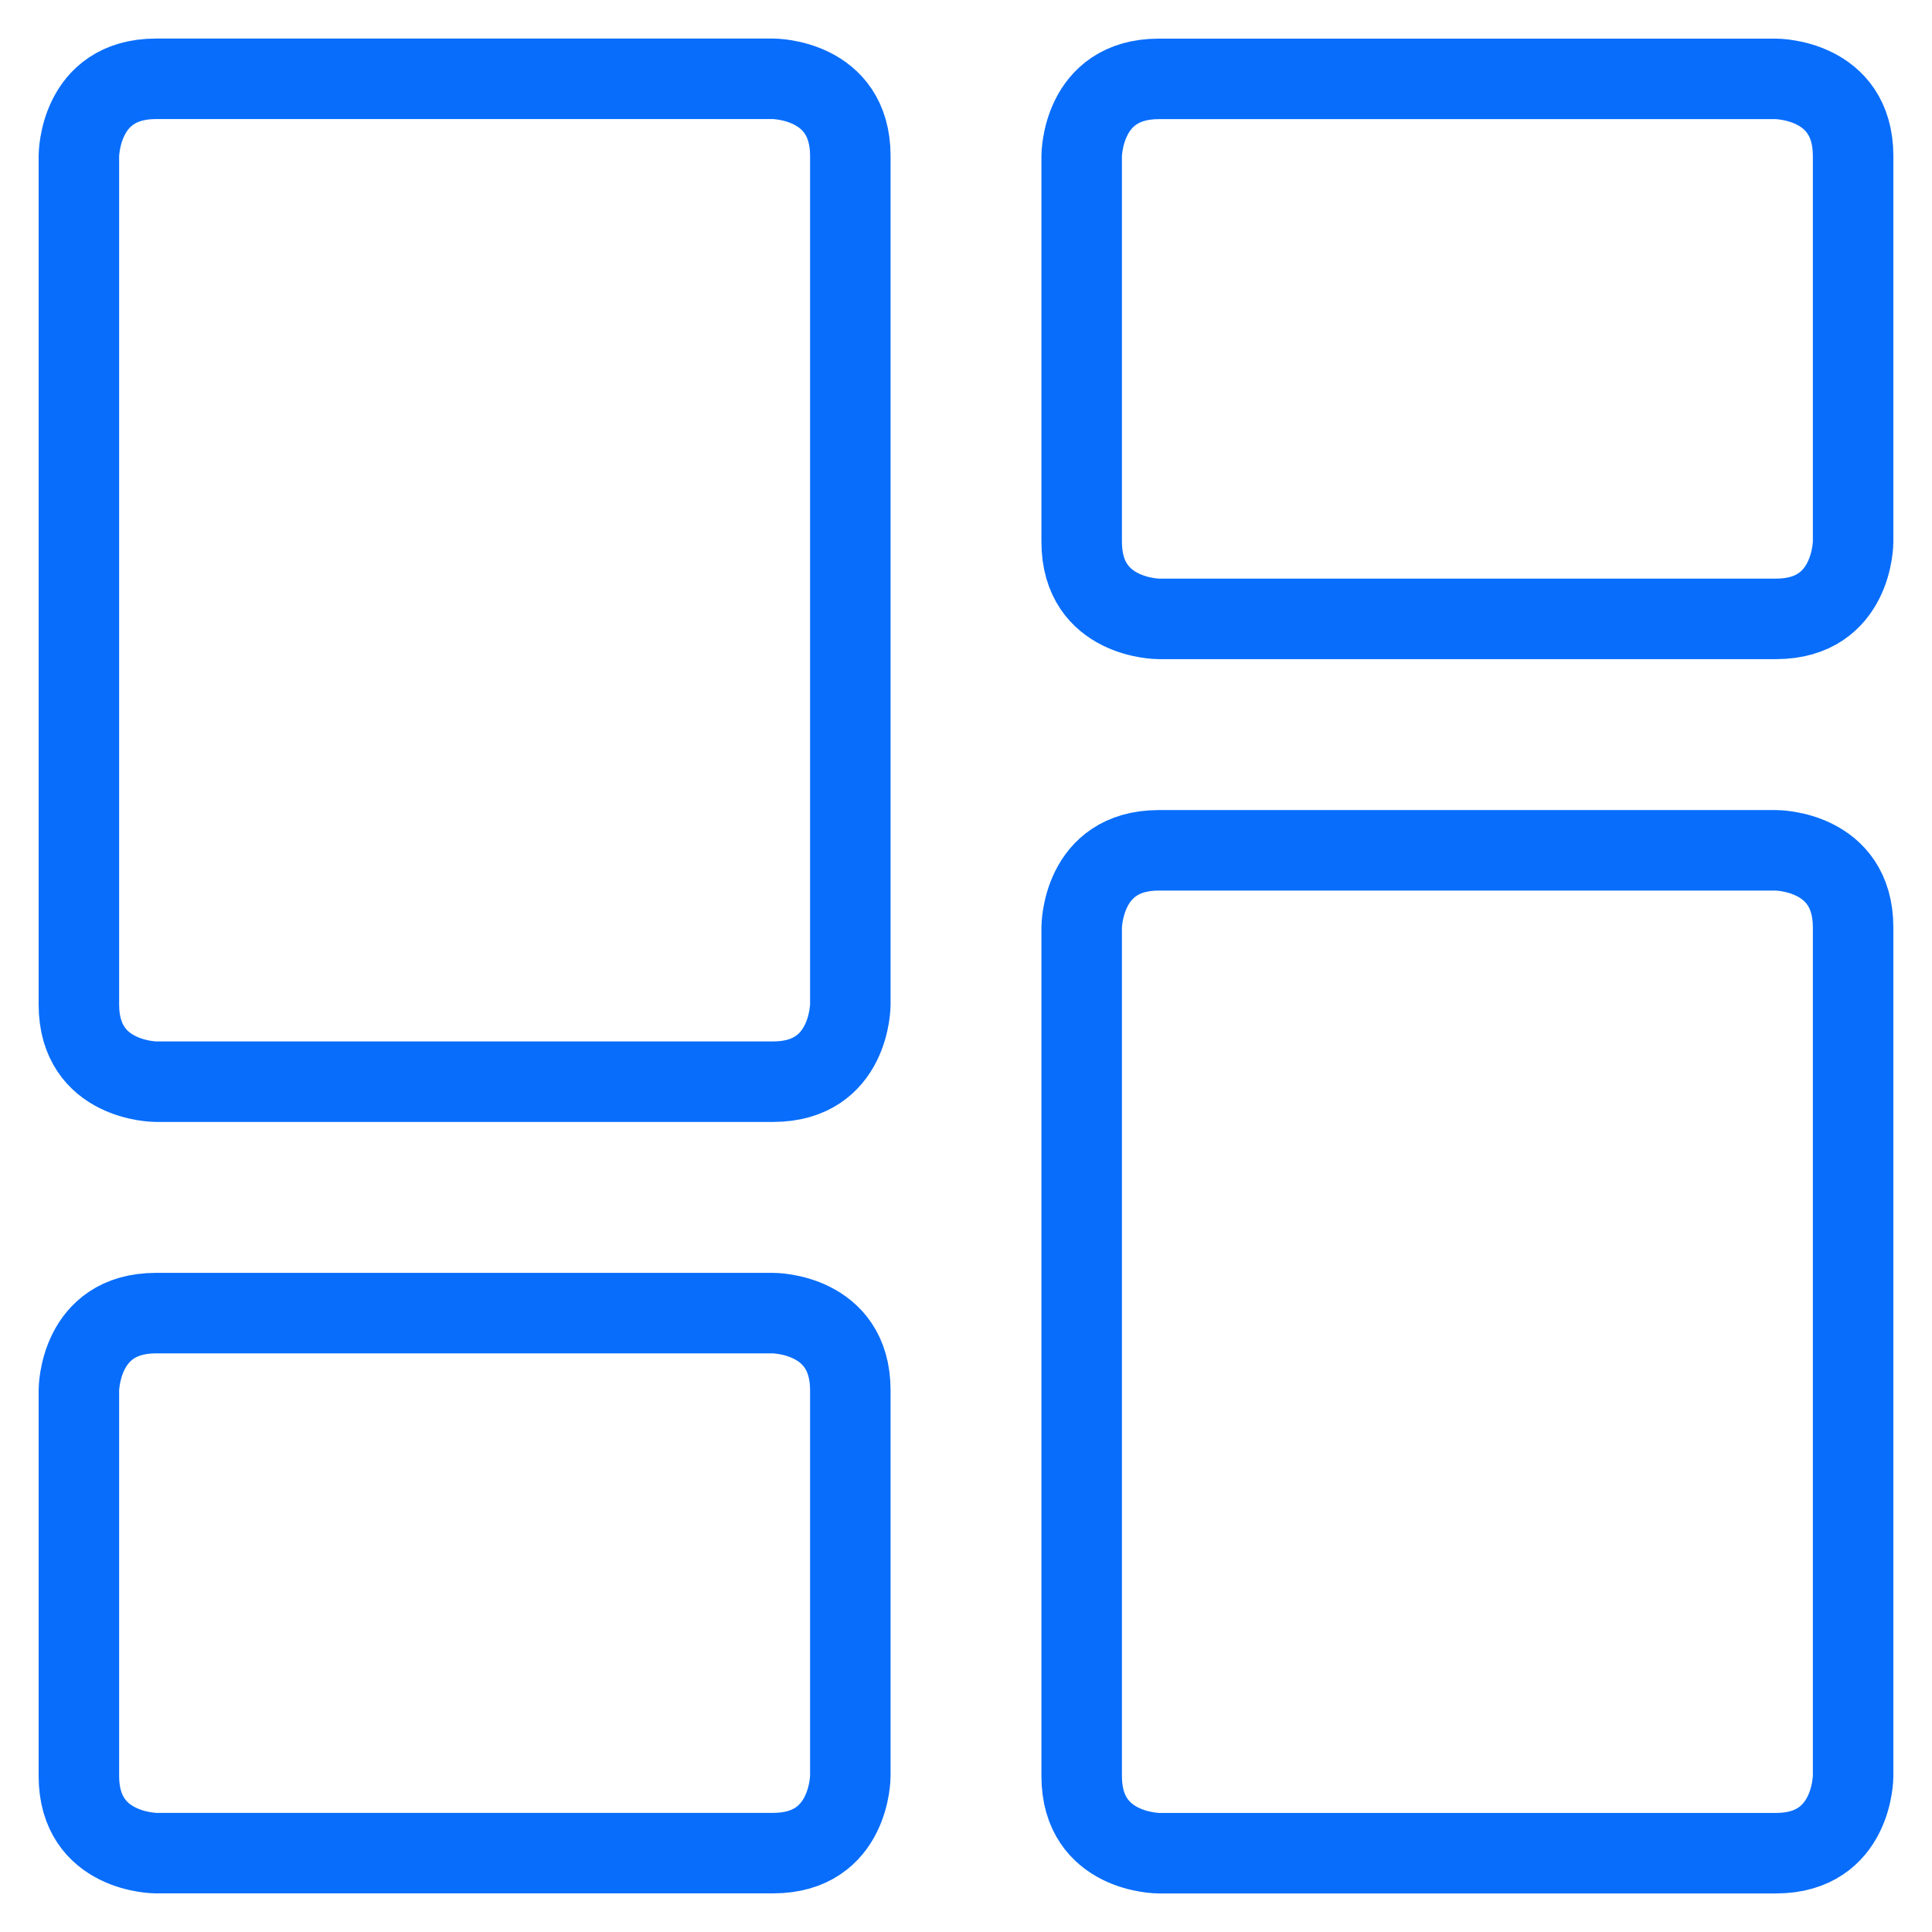 <svg xmlns="http://www.w3.org/2000/svg" viewBox="-0.5 -0.5 24 24"><defs></defs><title>layout-dashboard</title><path d="M1.438 15.812h7.667s0.958 0 0.958 0.958v4.792s0 0.958 -0.958 0.958h-7.667s-0.958 0 -0.958 -0.958v-4.792s0 -0.958 0.958 -0.958" fill="none" stroke="#086dfb" stroke-linecap="round" stroke-linejoin="round" stroke-width="1"></path><path d="m21.562 22.521 -7.667 0s-0.958 0 -0.958 -0.958l0 -10.542s0 -0.958 0.958 -0.958l7.667 0s0.958 0 0.958 0.958l0 10.542s0 0.958 -0.958 0.958" fill="none" stroke="#086dfb" stroke-linecap="round" stroke-linejoin="round" stroke-width="1"></path><path d="m21.562 7.188 -7.667 0s-0.958 0 -0.958 -0.958l0 -4.792s0 -0.958 0.958 -0.958l7.667 0s0.958 0 0.958 0.958l0 4.792s0 0.958 -0.958 0.958" fill="none" stroke="#086dfb" stroke-linecap="round" stroke-linejoin="round" stroke-width="1"></path><path d="M1.438 0.479h7.667s0.958 0 0.958 0.958v10.542s0 0.958 -0.958 0.958h-7.667s-0.958 0 -0.958 -0.958v-10.542s0 -0.958 0.958 -0.958" fill="none" stroke="#086dfb" stroke-linecap="round" stroke-linejoin="round" stroke-width="1"></path></svg>